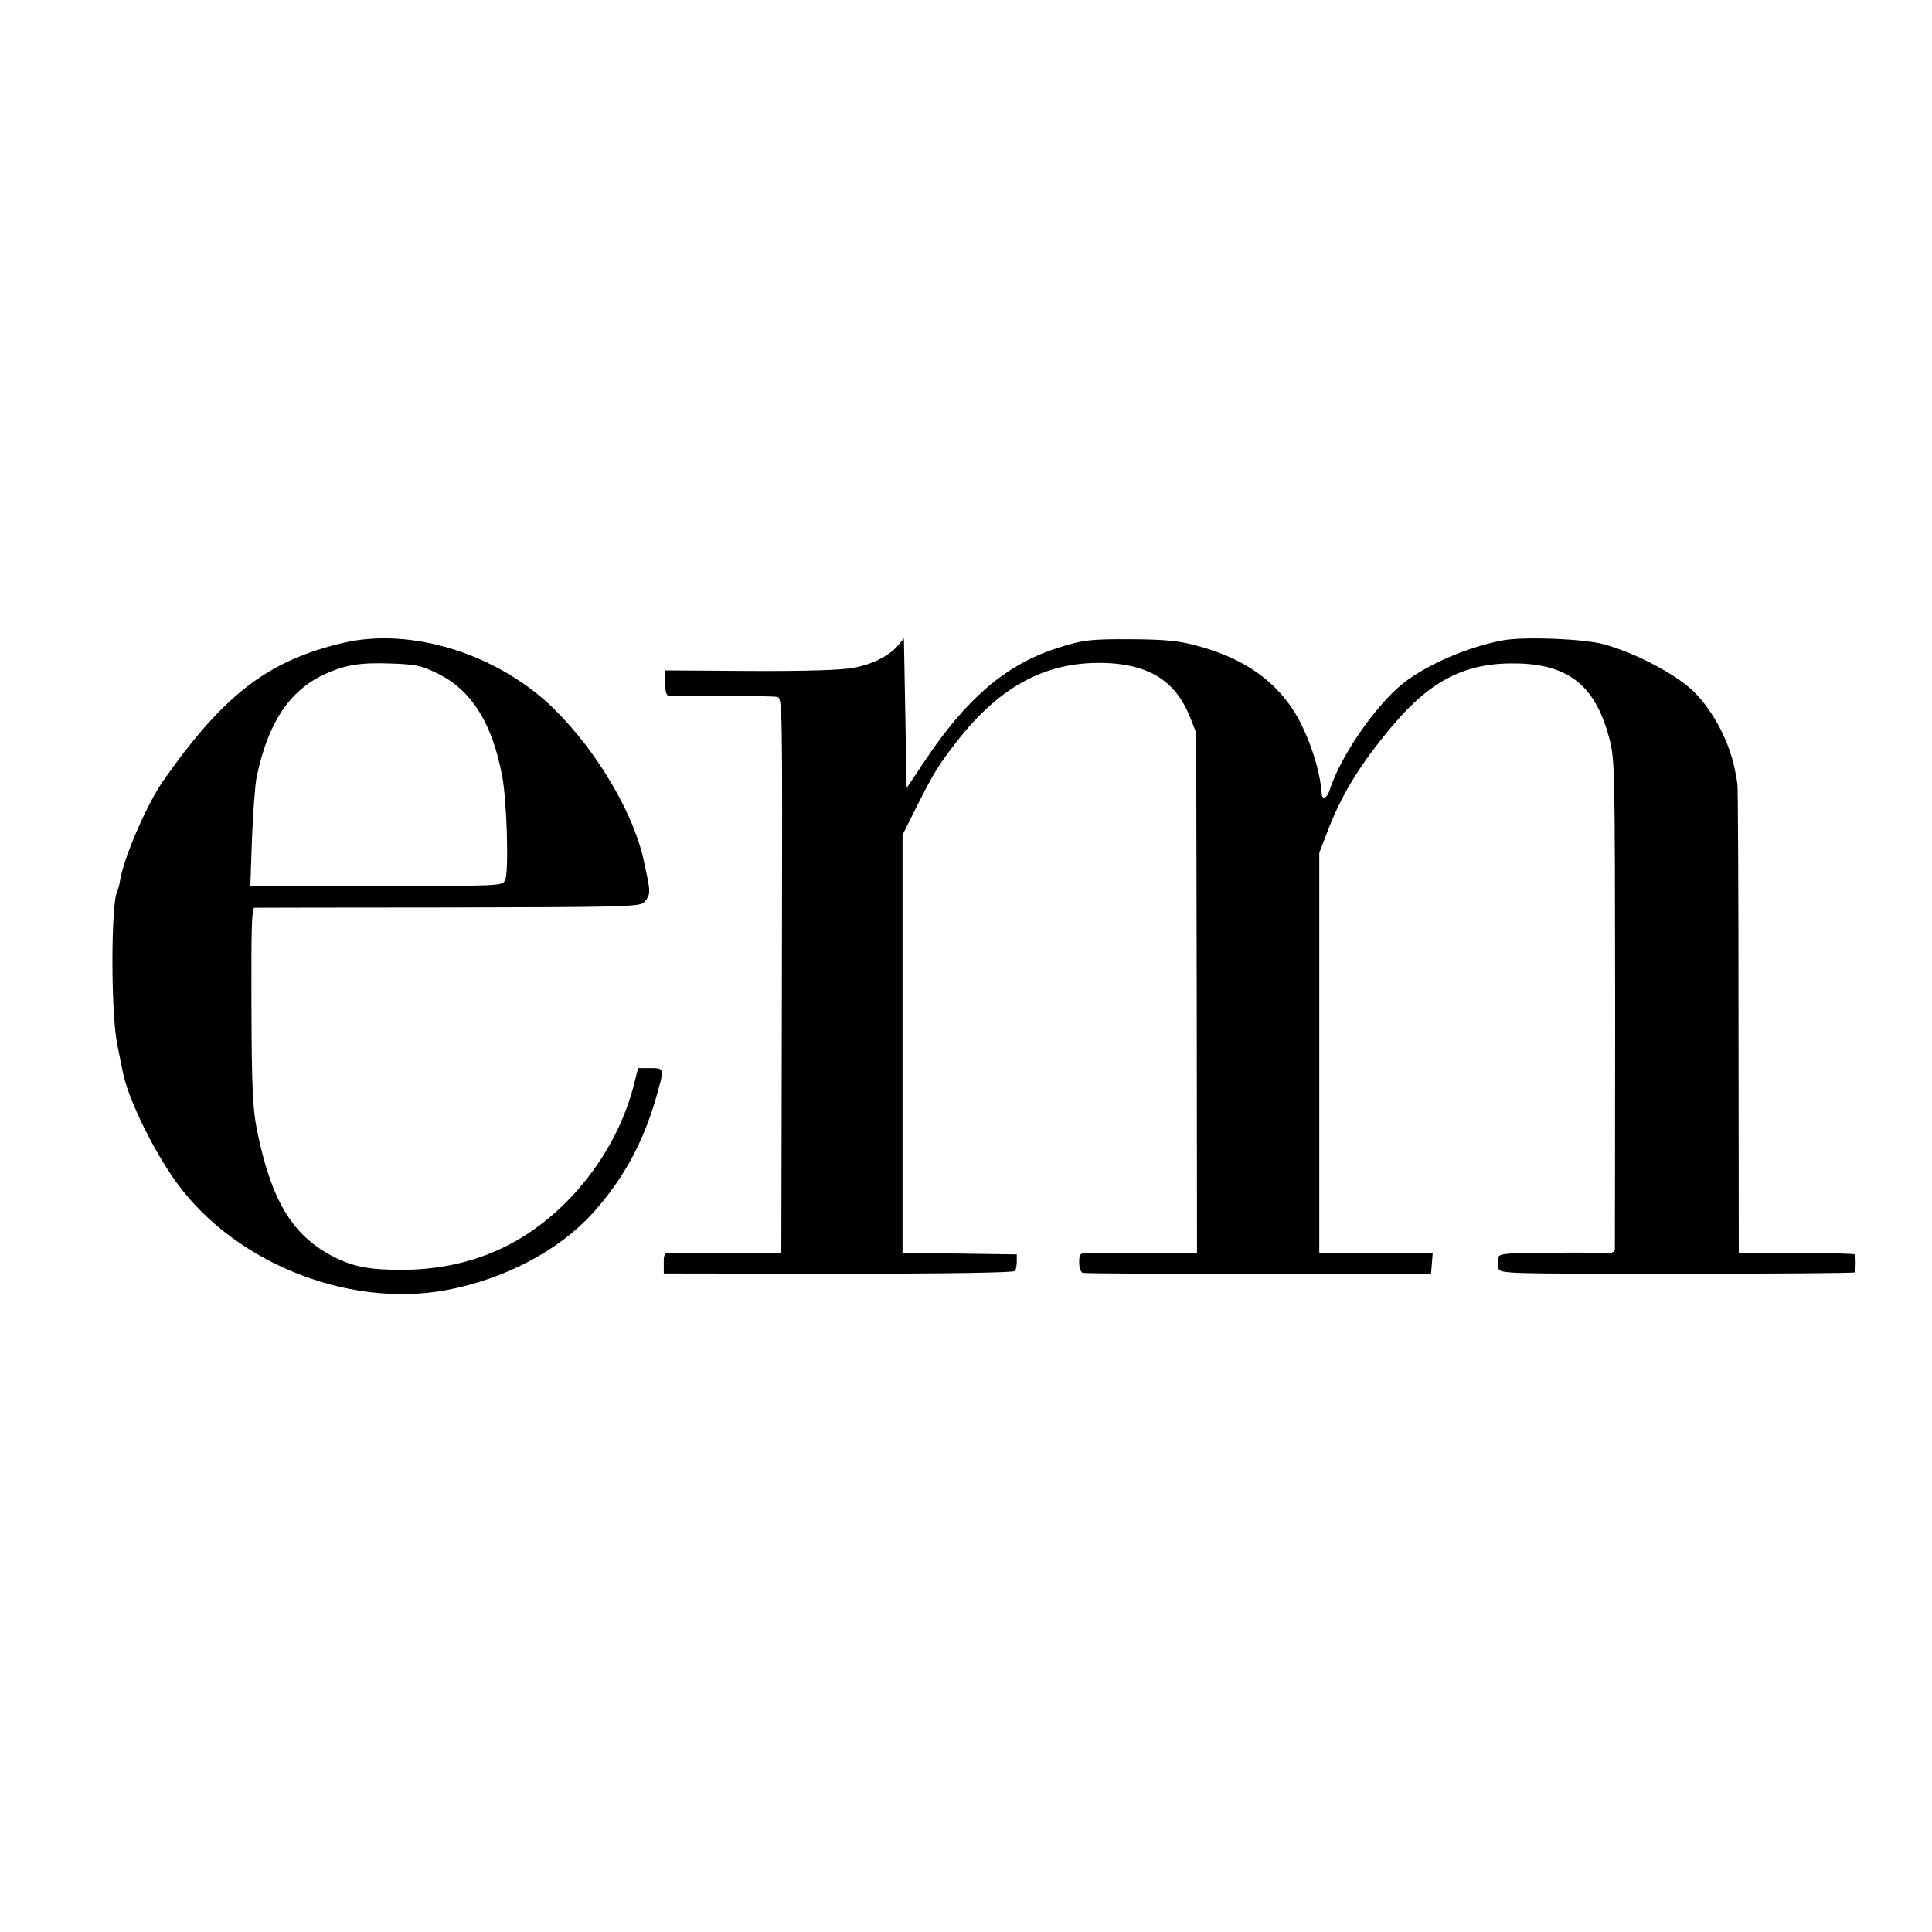 <?xml version="1.0" standalone="no"?>
<!DOCTYPE svg PUBLIC "-//W3C//DTD SVG 20010904//EN"
 "http://www.w3.org/TR/2001/REC-SVG-20010904/DTD/svg10.dtd">
<svg version="1.0" xmlns="http://www.w3.org/2000/svg"
 width="700pt" height="700pt" viewBox="0 0 700 700"
 preserveAspectRatio="xMidYMid meet">
<g transform="translate(0,700) scale(0.1,-0.1)"
fill="#000000" stroke="none">
<path d="M1244 4671 c-272 -64 -432 -186 -652 -499 -59 -85 -142 -274 -157
-362 -3 -19 -8 -36 -10 -39 -23 -39 -24 -441 0 -556 9 -44 18 -91 21 -104 18
-86 93 -246 173 -366 205 -310 632 -488 1000 -419 210 40 404 142 527 277 109
120 182 252 229 413 33 115 34 114 -19 114 l-44 0 -17 -67 c-40 -153 -128
-304 -246 -421 -163 -162 -358 -242 -594 -243 -119 0 -180 12 -255 52 -143 77
-218 202 -269 455 -15 75 -19 146 -20 447 -1 285 1 357 11 358 7 0 323 1 701
1 615 1 691 3 708 17 11 9 20 25 21 36 1 19 -1 31 -18 110 -35 172 -167 398
-324 554 -202 200 -517 300 -766 242z m339 -110 c125 -60 201 -181 237 -376
17 -92 24 -349 10 -374 -11 -21 -14 -21 -467 -21 l-456 0 6 173 c4 94 11 195
17 222 40 194 118 313 246 372 76 34 126 43 240 39 89 -3 109 -7 167 -35z"/>
<path d="M3255 4663 c-32 -39 -95 -71 -165 -83 -42 -8 -175 -12 -372 -11
l-308 2 0 -46 c0 -29 4 -45 13 -46 6 0 93 -1 192 -1 99 1 189 -1 200 -3 20 -4
20 -11 18 -967 -1 -530 -2 -982 -2 -1006 l-1 -43 -197 1 c-109 1 -205 1 -213
1 -12 -1 -16 -11 -15 -38 l0 -37 633 -1 c404 0 636 4 640 10 3 5 6 21 6 35 l0
25 -207 3 -207 2 0 758 0 757 50 100 c63 125 81 154 144 235 163 211 338 300
560 287 148 -10 238 -70 288 -196 l22 -56 2 -942 1 -942 -191 0 c-105 0 -201
0 -213 0 -19 -1 -23 -7 -23 -35 0 -19 6 -36 13 -38 6 -2 293 -4 637 -3 l625 0
3 38 3 37 -205 0 -206 0 0 725 0 725 25 65 c53 142 119 251 239 394 143 170
271 233 461 227 182 -6 277 -84 326 -272 20 -77 20 -101 21 -959 0 -484 -1
-886 -1 -893 -1 -8 -12 -13 -28 -12 -16 1 -110 2 -209 1 -164 -1 -182 -3 -186
-18 -2 -10 -2 -27 1 -38 6 -20 15 -20 648 -20 354 0 643 2 644 5 4 28 3 62 -2
65 -3 3 -99 5 -213 5 l-206 1 -1 842 c0 463 -2 849 -4 857 -1 8 -5 29 -8 45
-19 103 -77 215 -147 286 -63 64 -215 144 -330 175 -75 20 -289 28 -365 14
-116 -22 -246 -75 -340 -140 -105 -72 -247 -273 -289 -407 -8 -25 -26 -31 -27
-10 -4 67 -31 163 -70 244 -70 148 -197 245 -384 294 -63 17 -111 22 -230 23
-158 1 -182 -2 -283 -35 -179 -59 -323 -183 -470 -404 l-67 -100 -5 271 -5
271 -20 -24z"/>
</g>
</svg>
